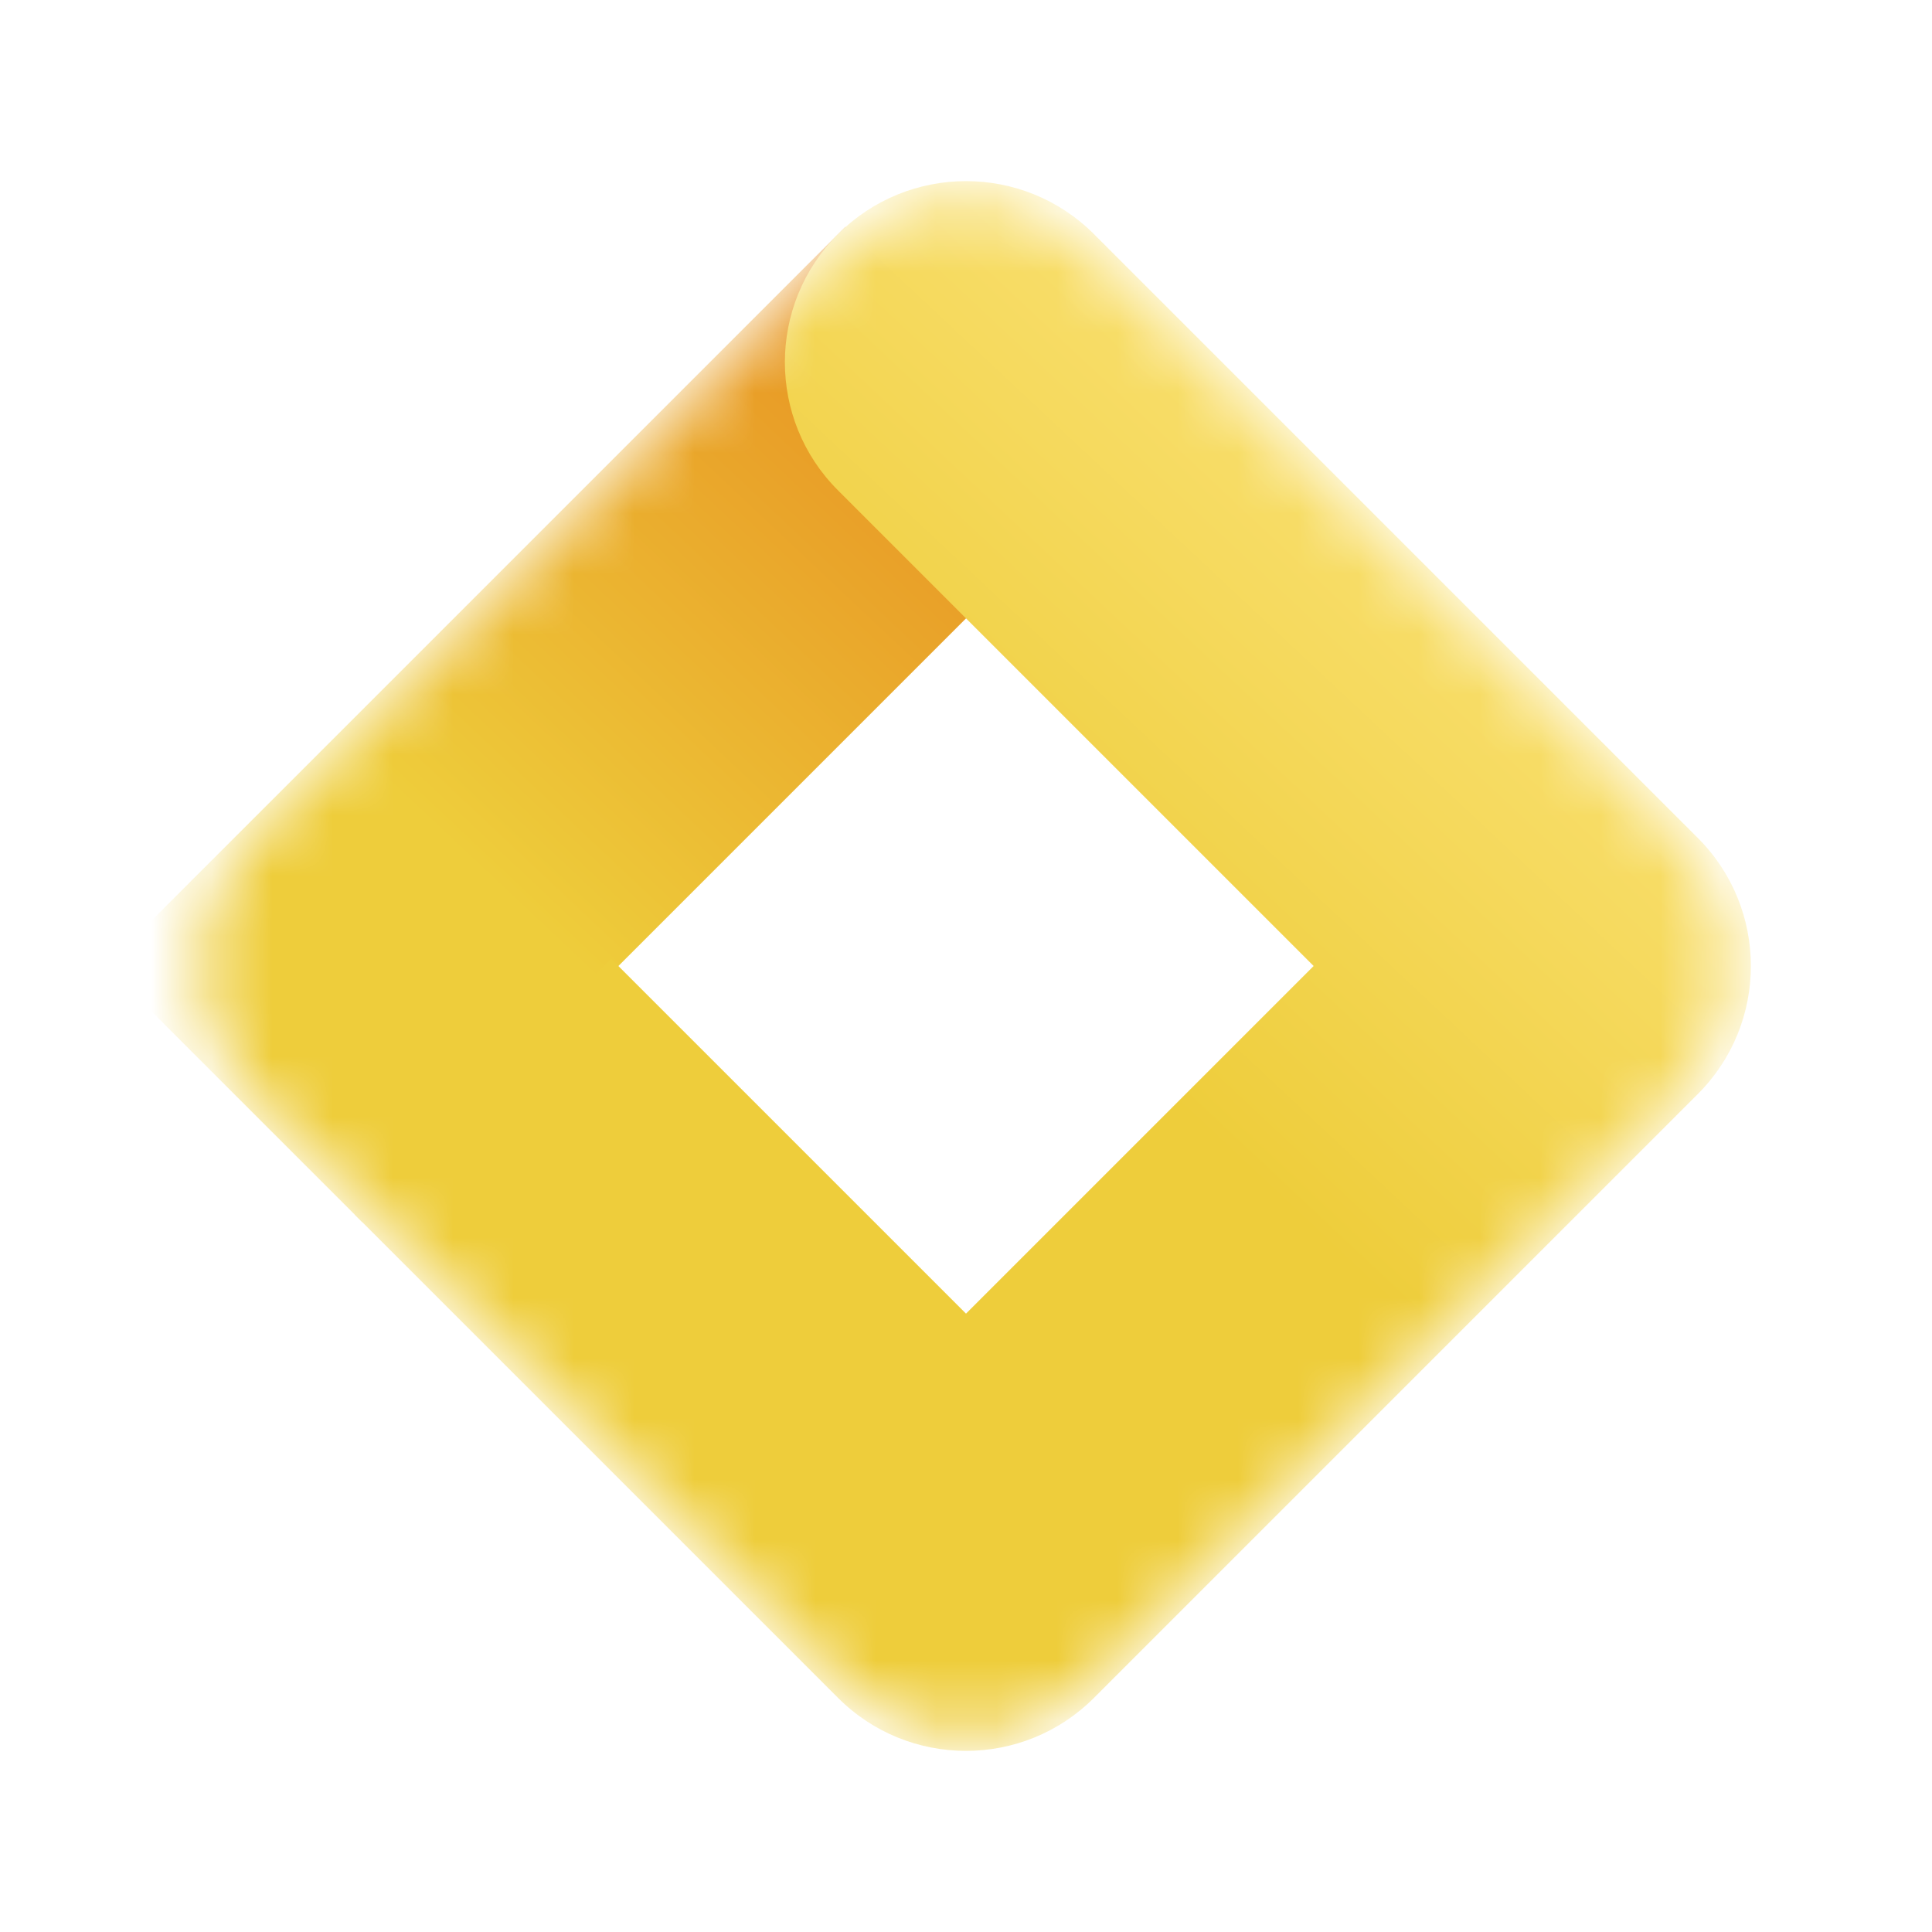 <svg xmlns="http://www.w3.org/2000/svg" fill="none" viewBox="0 0 32 32" height="32" width="32">
    <mask height="26" width="26" y="3" x="3" maskUnits="userSpaceOnUse" style="mask-type:alpha" id="mask0_175_16">
        <rect fill="#D9D9D9" transform="rotate(45 16 2)" rx="3" height="19.799" width="19.799" y="2" x="16"/>
    </mask>
    <g mask="url(#mask0_175_16)">
        <path stroke-linejoin="round" stroke-linecap="square" stroke-width="6" stroke="url(#paint0_linear_175_16)" d="M6 16L14 8"/>
        <path fill="url(#paint1_linear_175_16)" d="M18.121 3.879C16.95 2.707 15.05 2.707 13.879 3.879C12.707 5.05 12.707 6.95 13.879 8.121L18.121 3.879ZM26 16L28.121 18.121C29.293 16.95 29.293 15.05 28.121 13.879L26 16ZM16 26L13.879 28.121C15.05 29.293 16.95 29.293 18.121 28.121L16 26ZM13.879 8.121L23.879 18.121L28.121 13.879L18.121 3.879L13.879 8.121ZM23.879 13.879L13.879 23.879L18.121 28.121L28.121 18.121L23.879 13.879ZM18.121 23.879L10.121 15.879L5.879 20.121L13.879 28.121L18.121 23.879Z"/>
    </g>
    <defs>
        <linearGradient gradientUnits="userSpaceOnUse" y2="6" x2="16" y1="14.5" x1="8" id="paint0_linear_175_16">
            <stop stop-color="#EECD3B"/>
            <stop stop-color="#E79122" offset="1"/>
        </linearGradient>
        <linearGradient gradientUnits="userSpaceOnUse" y2="15.5" x2="16.5" y1="7.5" x1="24" id="paint1_linear_175_16">
            <stop stop-color="#FAE173"/>
            <stop stop-color="#EECD3B" offset="1"/>
        </linearGradient>
    </defs>
</svg>